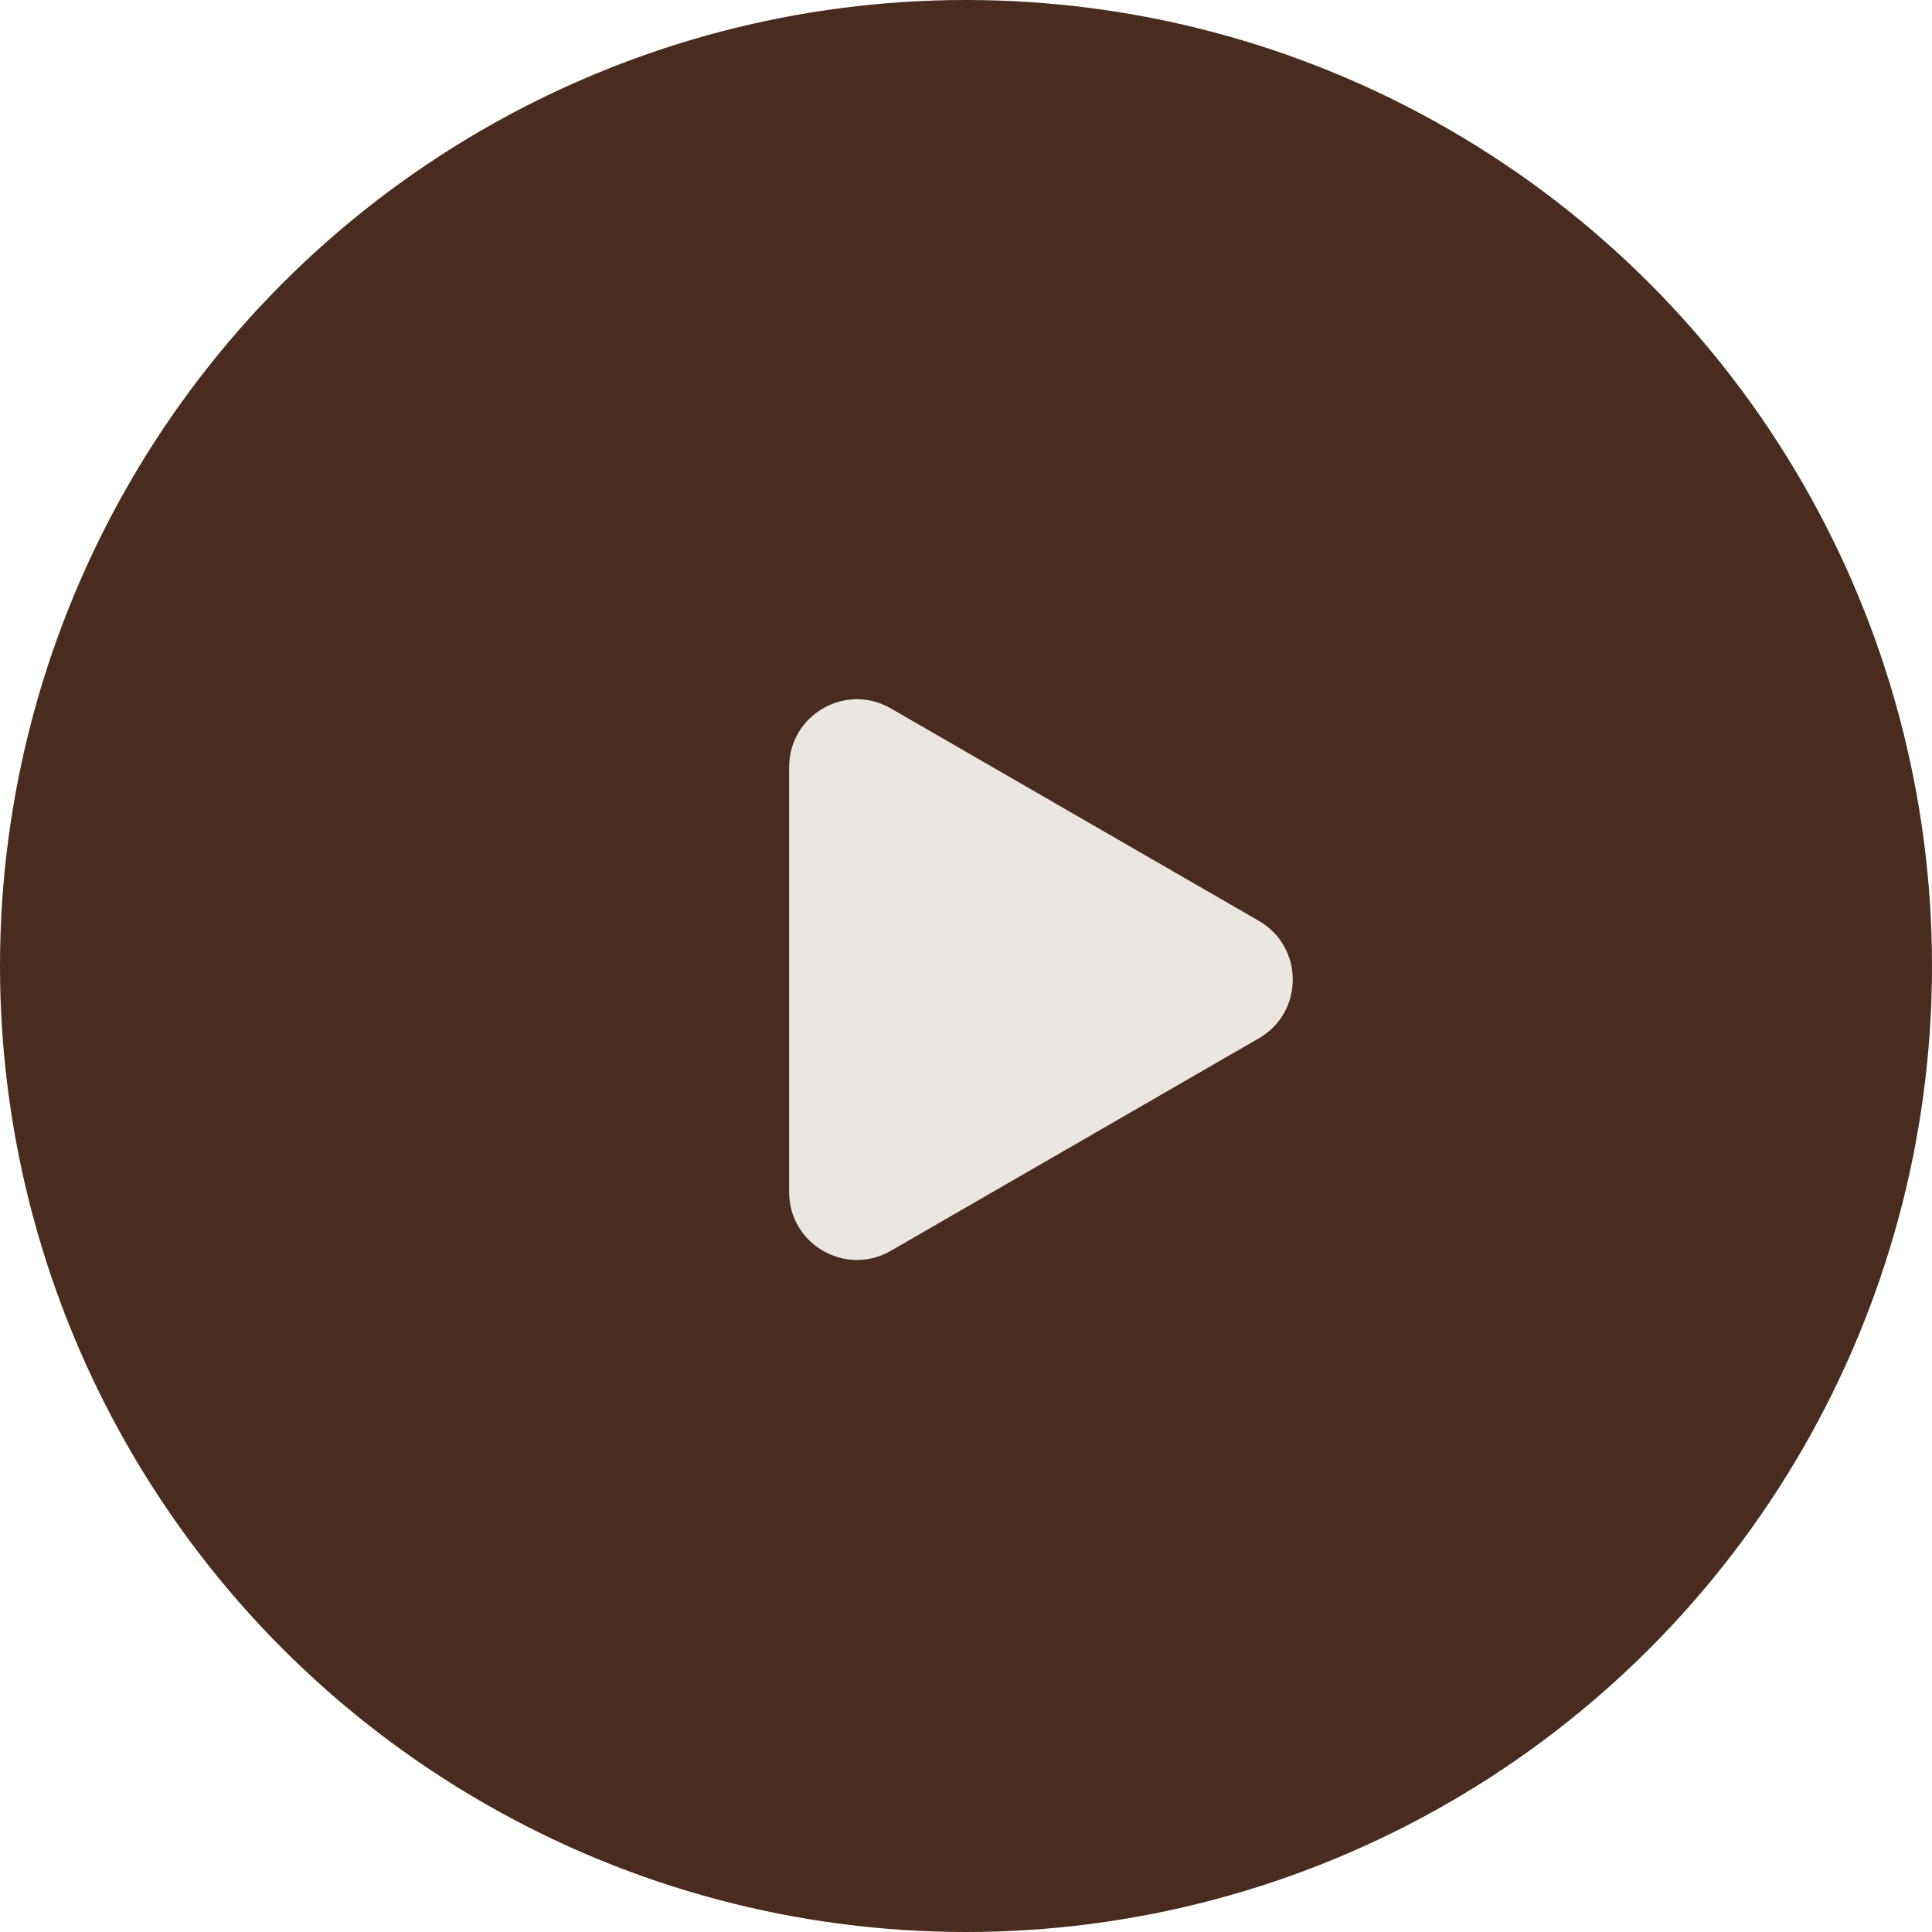 <?xml version="1.0" encoding="UTF-8"?> <svg xmlns="http://www.w3.org/2000/svg" width="57" height="57" viewBox="0 0 57 57" fill="none"> <circle cx="28.5" cy="28.5" r="28.5" fill="#492C1D"></circle> <path d="M37.141 27.169C38.474 27.939 38.474 29.864 37.141 30.633L26.282 36.903C24.948 37.673 23.282 36.71 23.282 35.171L23.282 22.632C23.282 21.092 24.948 20.13 26.282 20.9L37.141 27.169Z" fill="#EAE7E2"></path> </svg> 